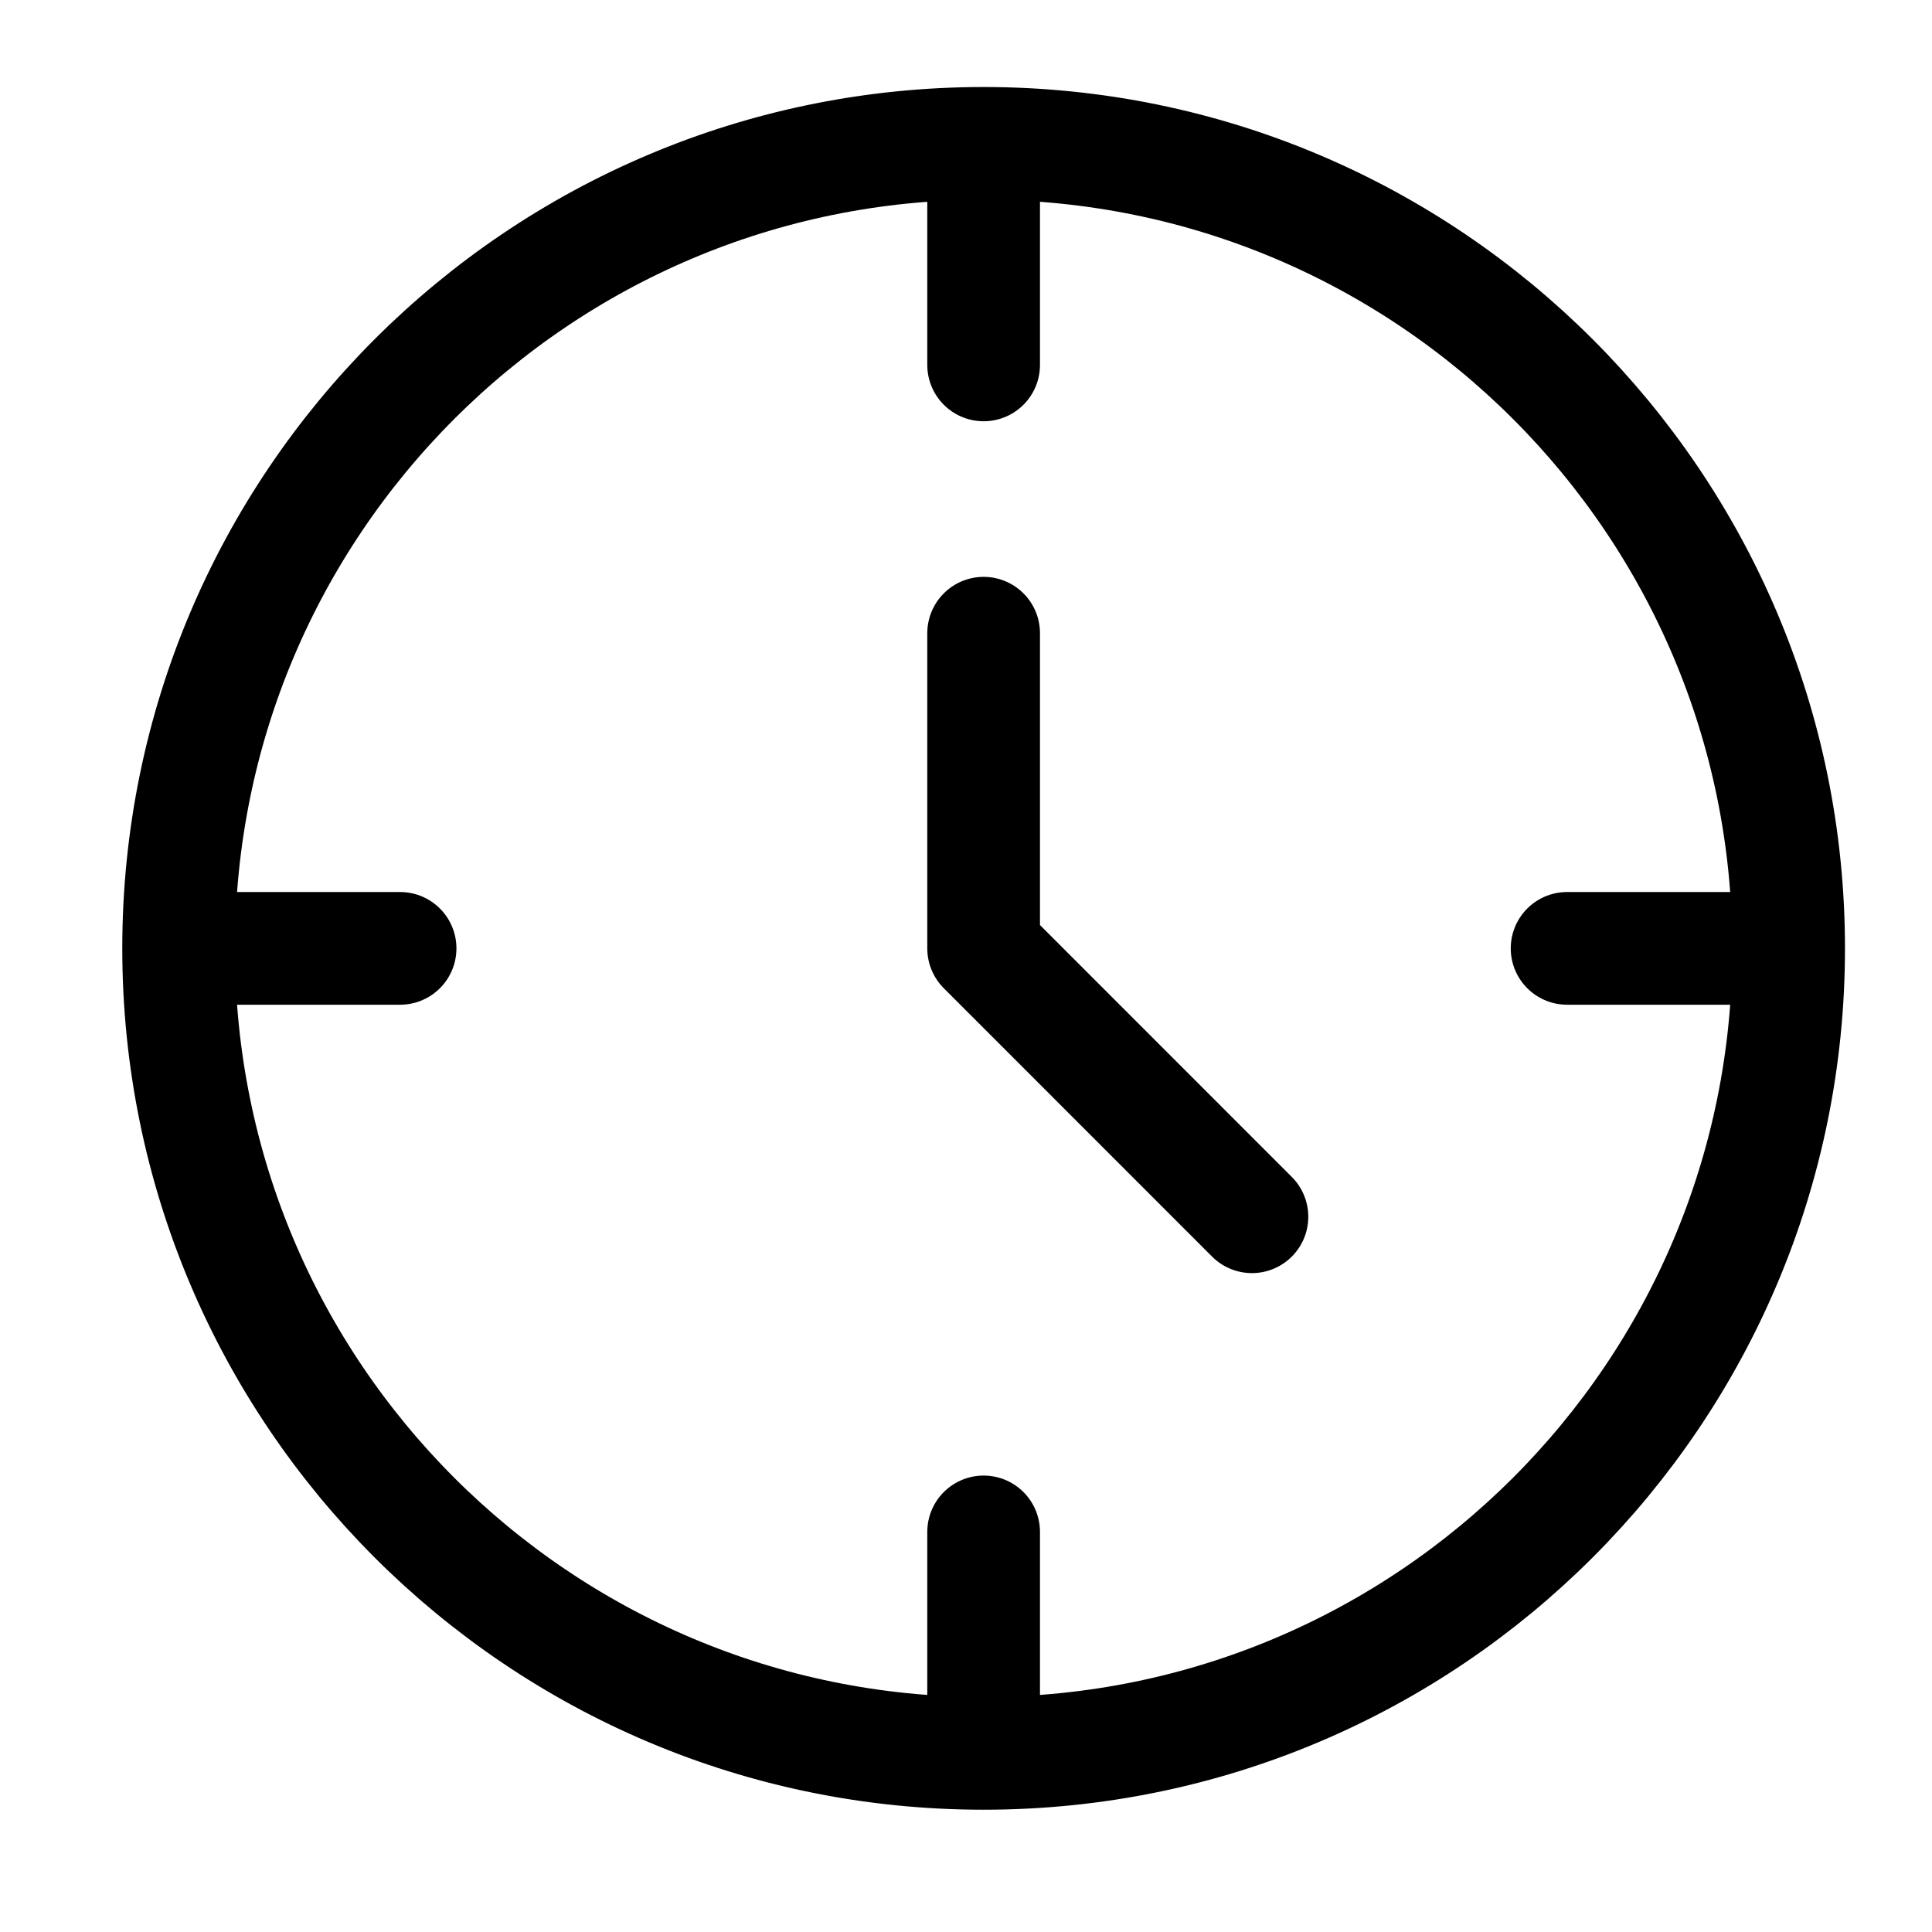 <?xml version="1.0" encoding="utf-8"?>
<svg xmlns="http://www.w3.org/2000/svg" fill="none" height="24" viewBox="0 0 24 24" width="24">
<path d="M12.219 7.866V11.781L15.552 15.115M2.219 11.781H4.97M2.219 11.781C2.219 17.304 6.696 21.781 12.219 21.781M2.219 11.781C2.219 6.258 6.696 1.781 12.219 1.781M19.467 11.781H22.219M22.219 11.781C22.219 17.304 17.742 21.781 12.219 21.781M22.219 11.781C22.219 6.258 17.742 1.781 12.219 1.781M12.219 21.781V19.03M12.219 4.533V1.781" stroke="currentColor" stroke-linecap="round" stroke-linejoin="round" stroke-miterlimit="10" stroke-width="1.4"/>
</svg>